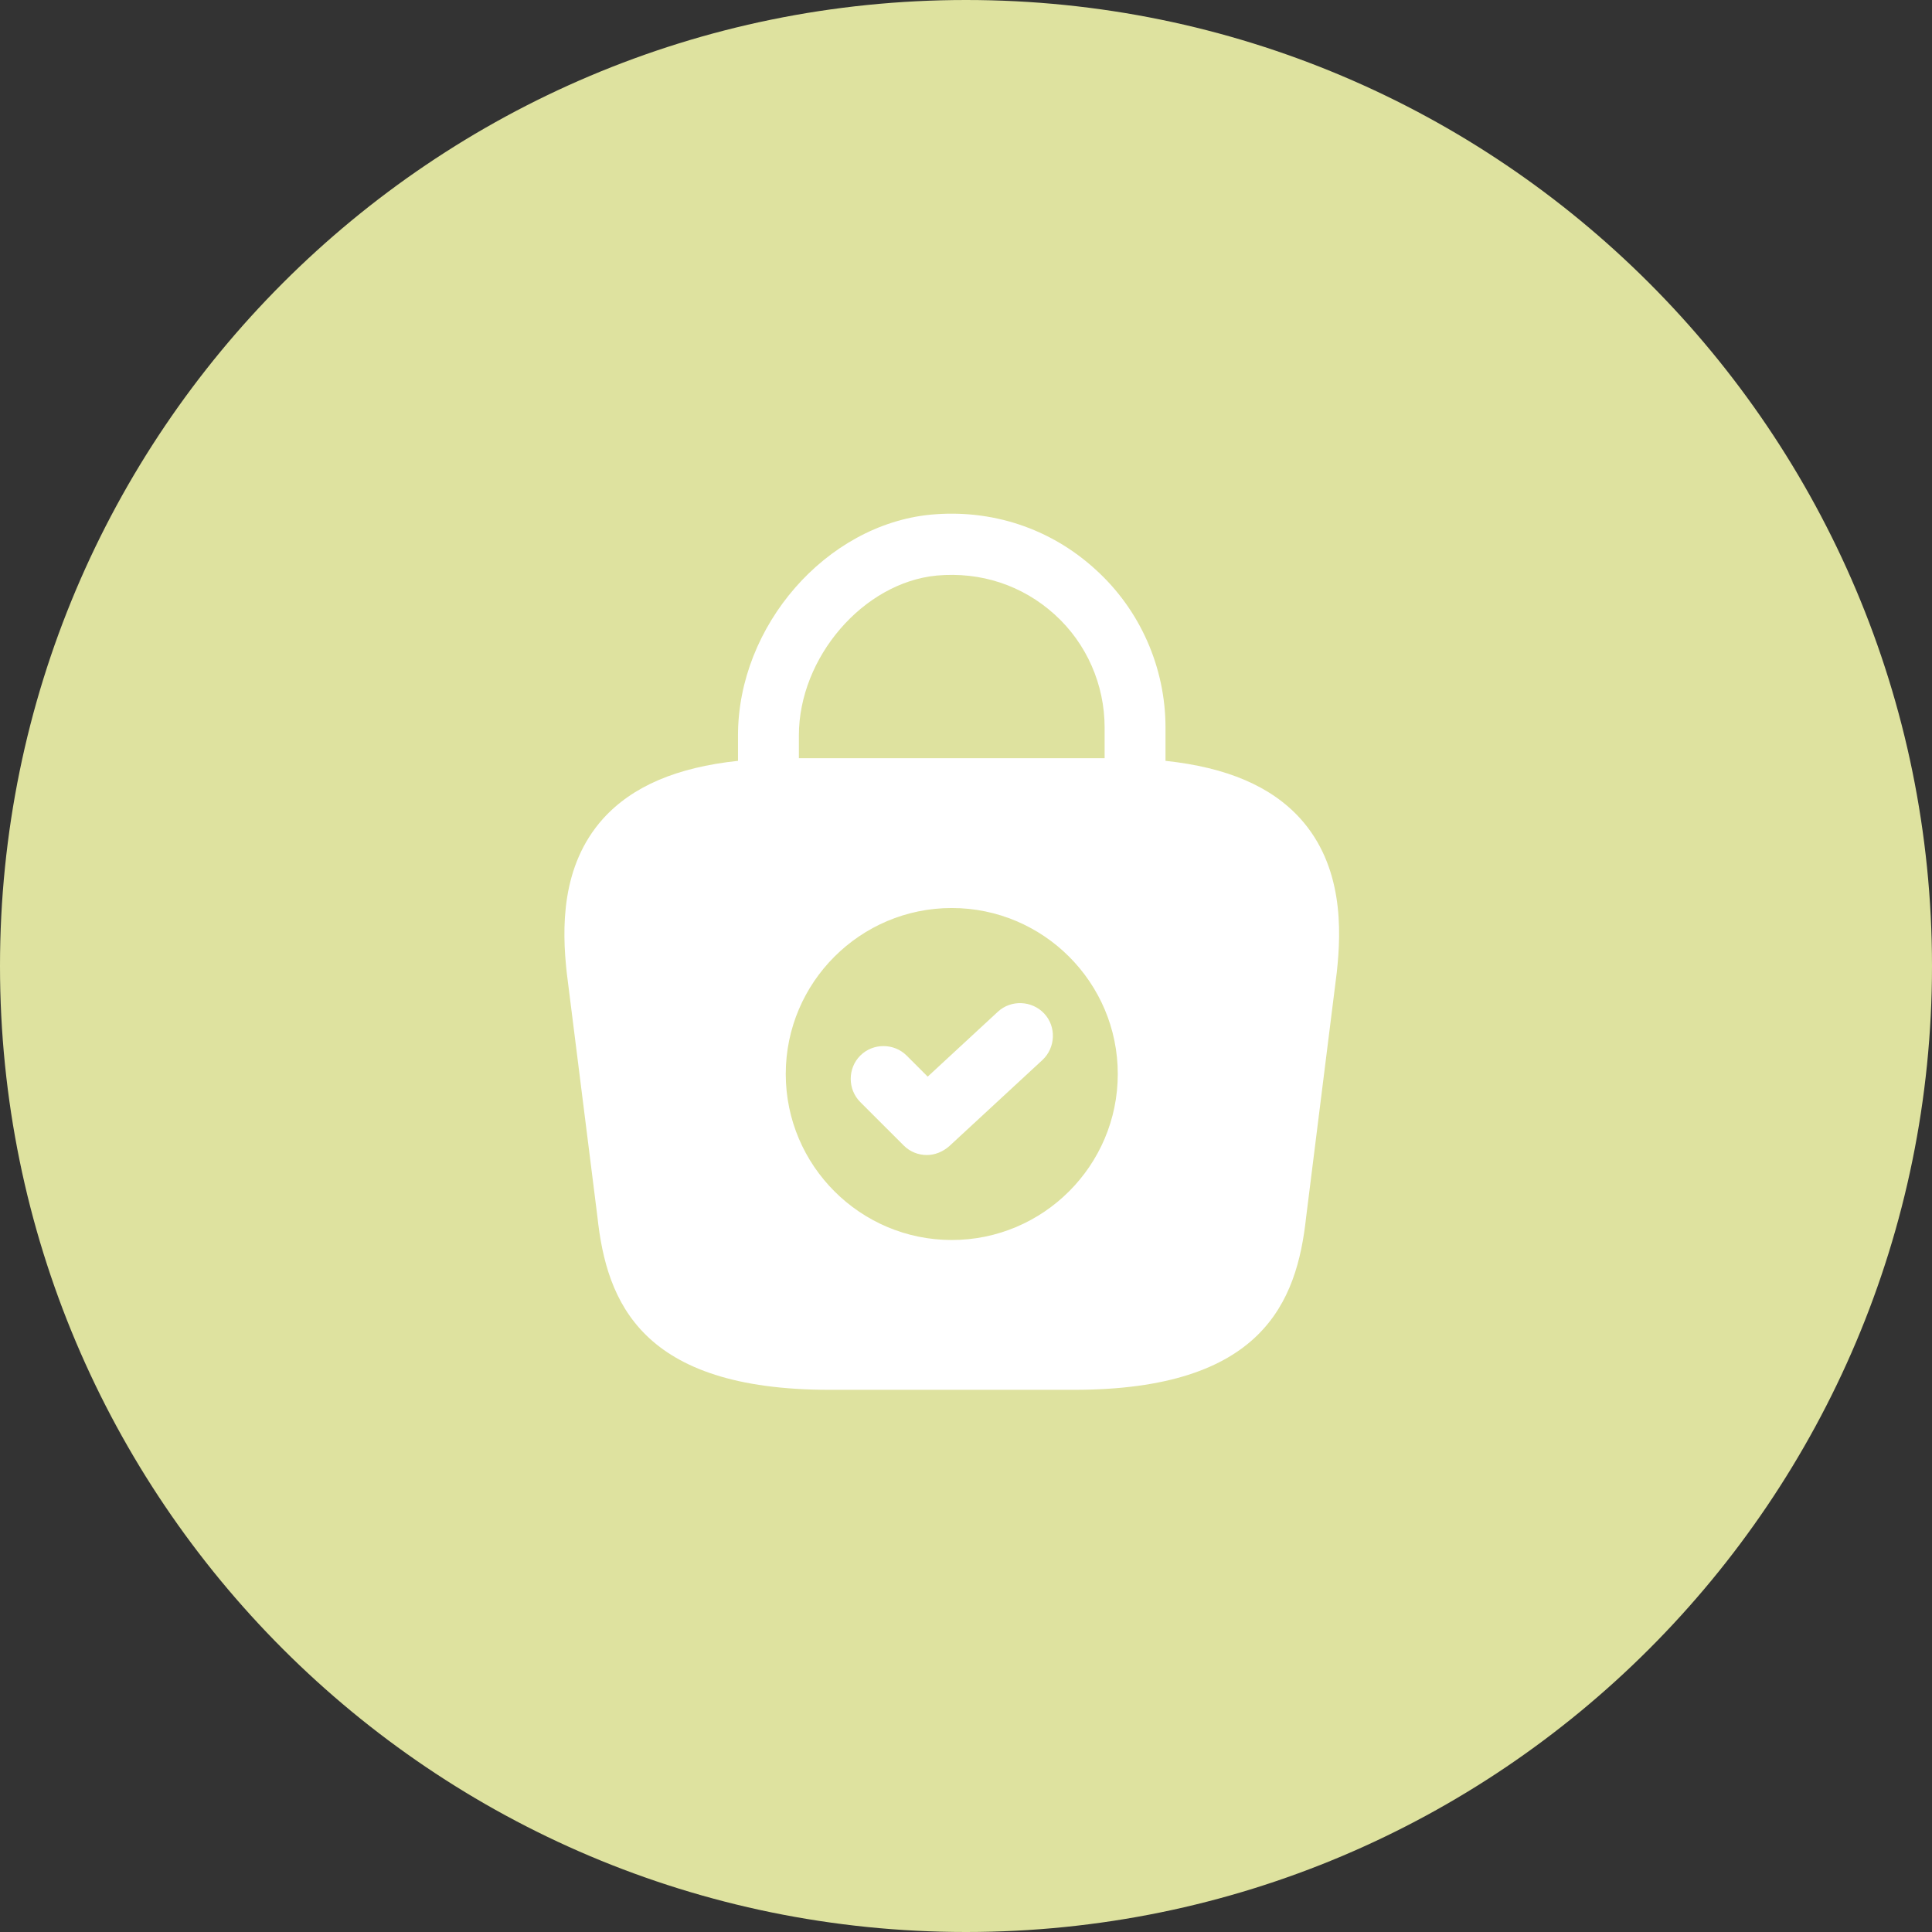 <?xml version="1.0" encoding="UTF-8"?> <svg xmlns="http://www.w3.org/2000/svg" width="68" height="68" viewBox="0 0 68 68" fill="none"><rect x="0" y="0" width="68" height="68" fill="#333333" stroke="none"/><g clip-path="url(#clip0_2_25)"><path d="M34 68C52.778 68 68 52.778 68 34C68 15.222 52.778 0 34 0C15.222 0 0 15.222 0 34C0 52.778 15.222 68 34 68Z" fill="#DEE29F"></path><path d="M45.77 28.814C44.737 27.673 43.18 27.01 41.022 26.779V25.607C41.022 23.495 40.128 21.46 38.555 20.041C36.968 18.592 34.902 17.914 32.759 18.114C29.074 18.469 25.975 22.03 25.975 25.884V26.779C23.817 27.01 22.26 27.673 21.227 28.814C19.732 30.479 19.778 32.699 19.948 34.24L21.027 42.827C21.35 45.834 22.568 48.917 29.198 48.917H37.8C44.429 48.917 45.647 45.834 45.971 42.843L47.05 34.225C47.219 32.699 47.266 30.479 45.77 28.814ZM32.974 20.257C34.516 20.119 35.981 20.596 37.122 21.629C38.247 22.647 38.879 24.096 38.879 25.607V26.686H28.118V25.884C28.118 23.14 30.384 20.504 32.974 20.257ZM33.499 43.644C30.277 43.644 27.656 41.023 27.656 37.801C27.656 34.579 30.277 31.959 33.499 31.959C36.721 31.959 39.342 34.579 39.342 37.801C39.342 41.023 36.721 43.644 33.499 43.644Z" fill="white"></path><path d="M32.621 40.653C32.328 40.653 32.035 40.545 31.804 40.314L30.278 38.788C29.831 38.341 29.831 37.601 30.278 37.154C30.725 36.707 31.465 36.707 31.912 37.154L32.652 37.894L35.119 35.612C35.581 35.18 36.321 35.211 36.753 35.674C37.185 36.136 37.154 36.876 36.691 37.308L33.407 40.345C33.176 40.545 32.899 40.653 32.621 40.653Z" fill="white"></path></g><defs><clipPath id="clip0_2_25"><rect width="68" height="68" fill="white"></rect></clipPath></defs></svg> 